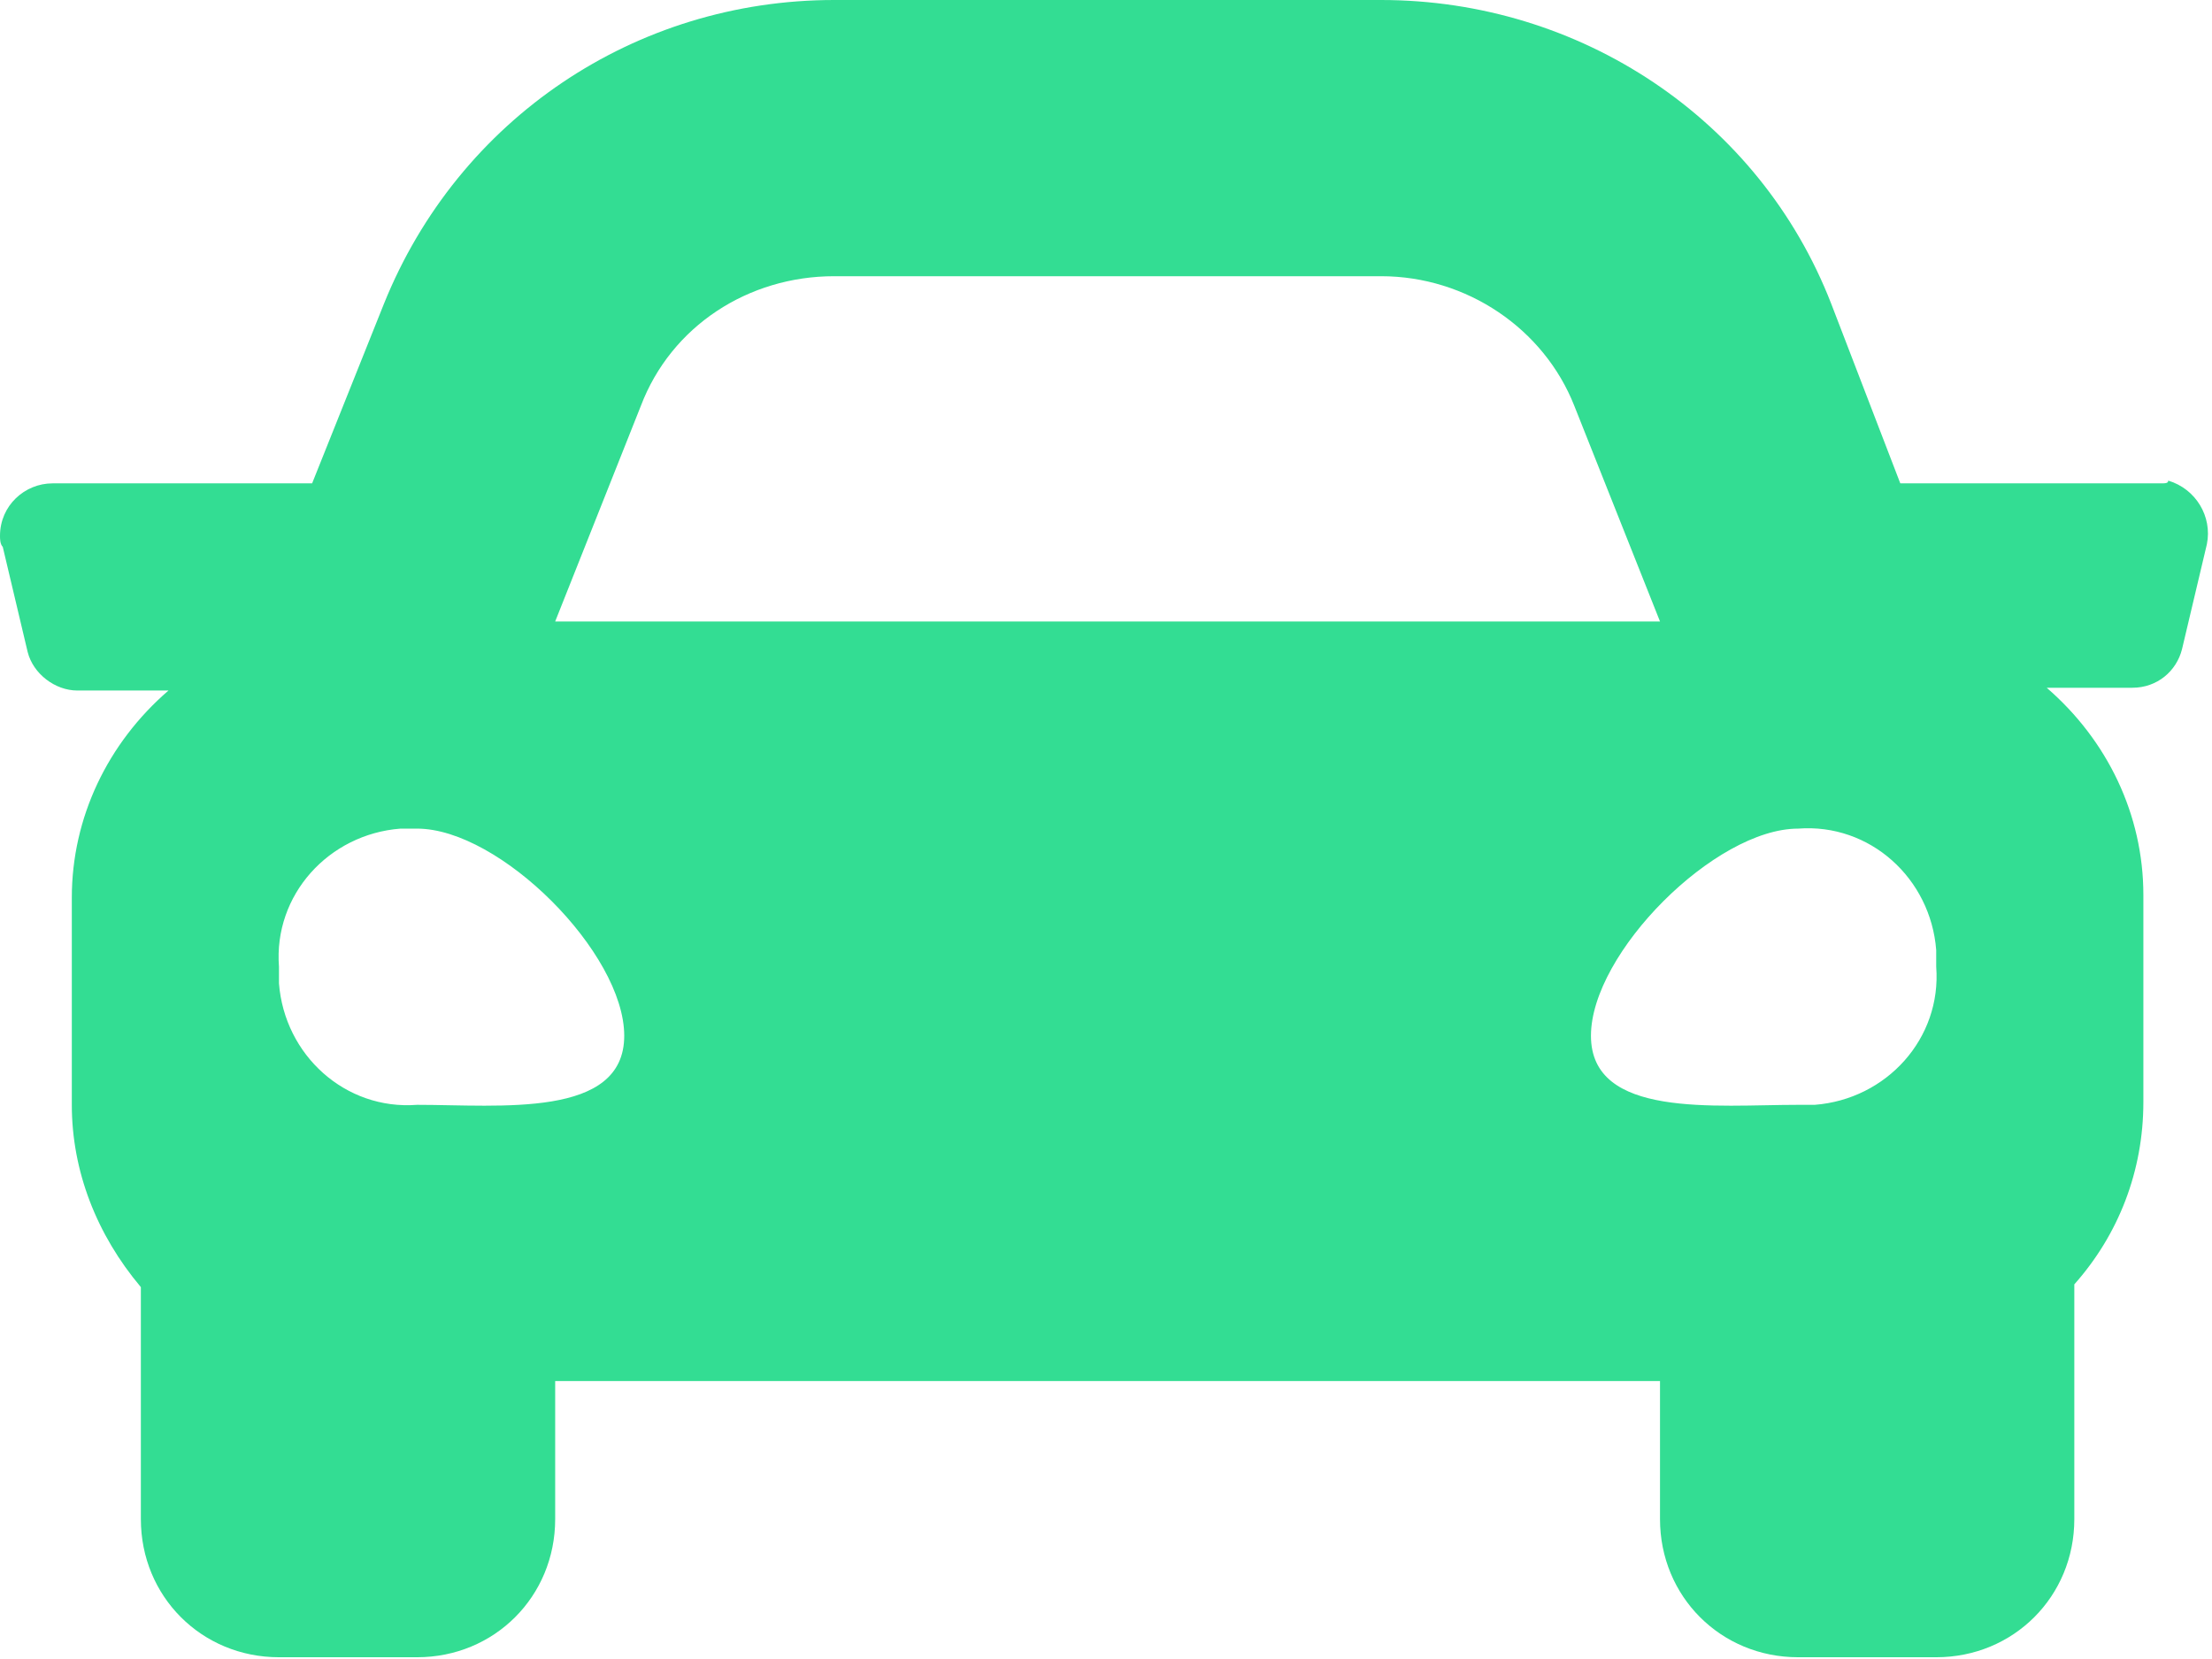 <?xml version="1.0" encoding="UTF-8"?> <svg xmlns="http://www.w3.org/2000/svg" width="488" height="366" viewBox="0 0 488 366" fill="none"> <path d="M476.515 106.637H419.235L404.002 67.029C388.158 26.202 348.55 0 304.677 0H184.025C140.151 0 101.153 26.202 84.7 67.029L68.857 106.637H11.578C5.484 106.637 0 111.512 0 118.215C0 118.824 2.31542e-06 120.043 0.609 120.652L6.094 143.807C7.312 148.682 12.187 152.338 17.062 152.338H37.171C23.765 163.916 15.843 180.369 15.843 198.04V243.742C15.843 258.366 21.327 272.381 31.077 283.959V335.145C31.077 352.207 44.483 365.612 61.545 365.612H92.012C109.074 365.612 122.48 352.207 122.48 335.145V304.677H366.222V335.145C366.222 352.207 379.627 365.612 396.689 365.612H427.157C444.219 365.612 457.625 352.207 457.625 335.145V283.35C467.374 272.381 472.859 258.366 472.859 243.132V197.431C472.859 179.759 464.937 163.307 451.531 151.729H470.421C475.905 151.729 480.171 148.073 481.39 143.198L486.874 120.043C488.092 113.949 484.436 107.856 478.343 106.028C478.343 106.637 477.733 106.637 476.515 106.637ZM141.37 89.575C148.073 71.904 165.135 60.935 184.025 60.935H304.677C323.567 60.935 340.629 72.513 347.332 89.575L366.222 137.105H122.48L141.37 89.575ZM92.012 243.742C76.169 244.96 62.764 232.773 61.545 216.93V213.274C60.326 197.431 72.513 184.025 88.356 182.806H92.012C110.293 182.806 137.714 210.227 137.714 228.508C137.714 246.788 110.293 243.742 92.012 243.742ZM396.689 243.742C378.409 243.742 350.988 246.788 350.988 228.508C350.988 210.227 378.409 182.806 396.689 182.806C412.533 181.587 425.938 193.775 427.157 209.618V213.274C428.376 229.117 416.189 242.523 400.345 243.742H396.689Z" fill="#33DD93"></path> </svg> 